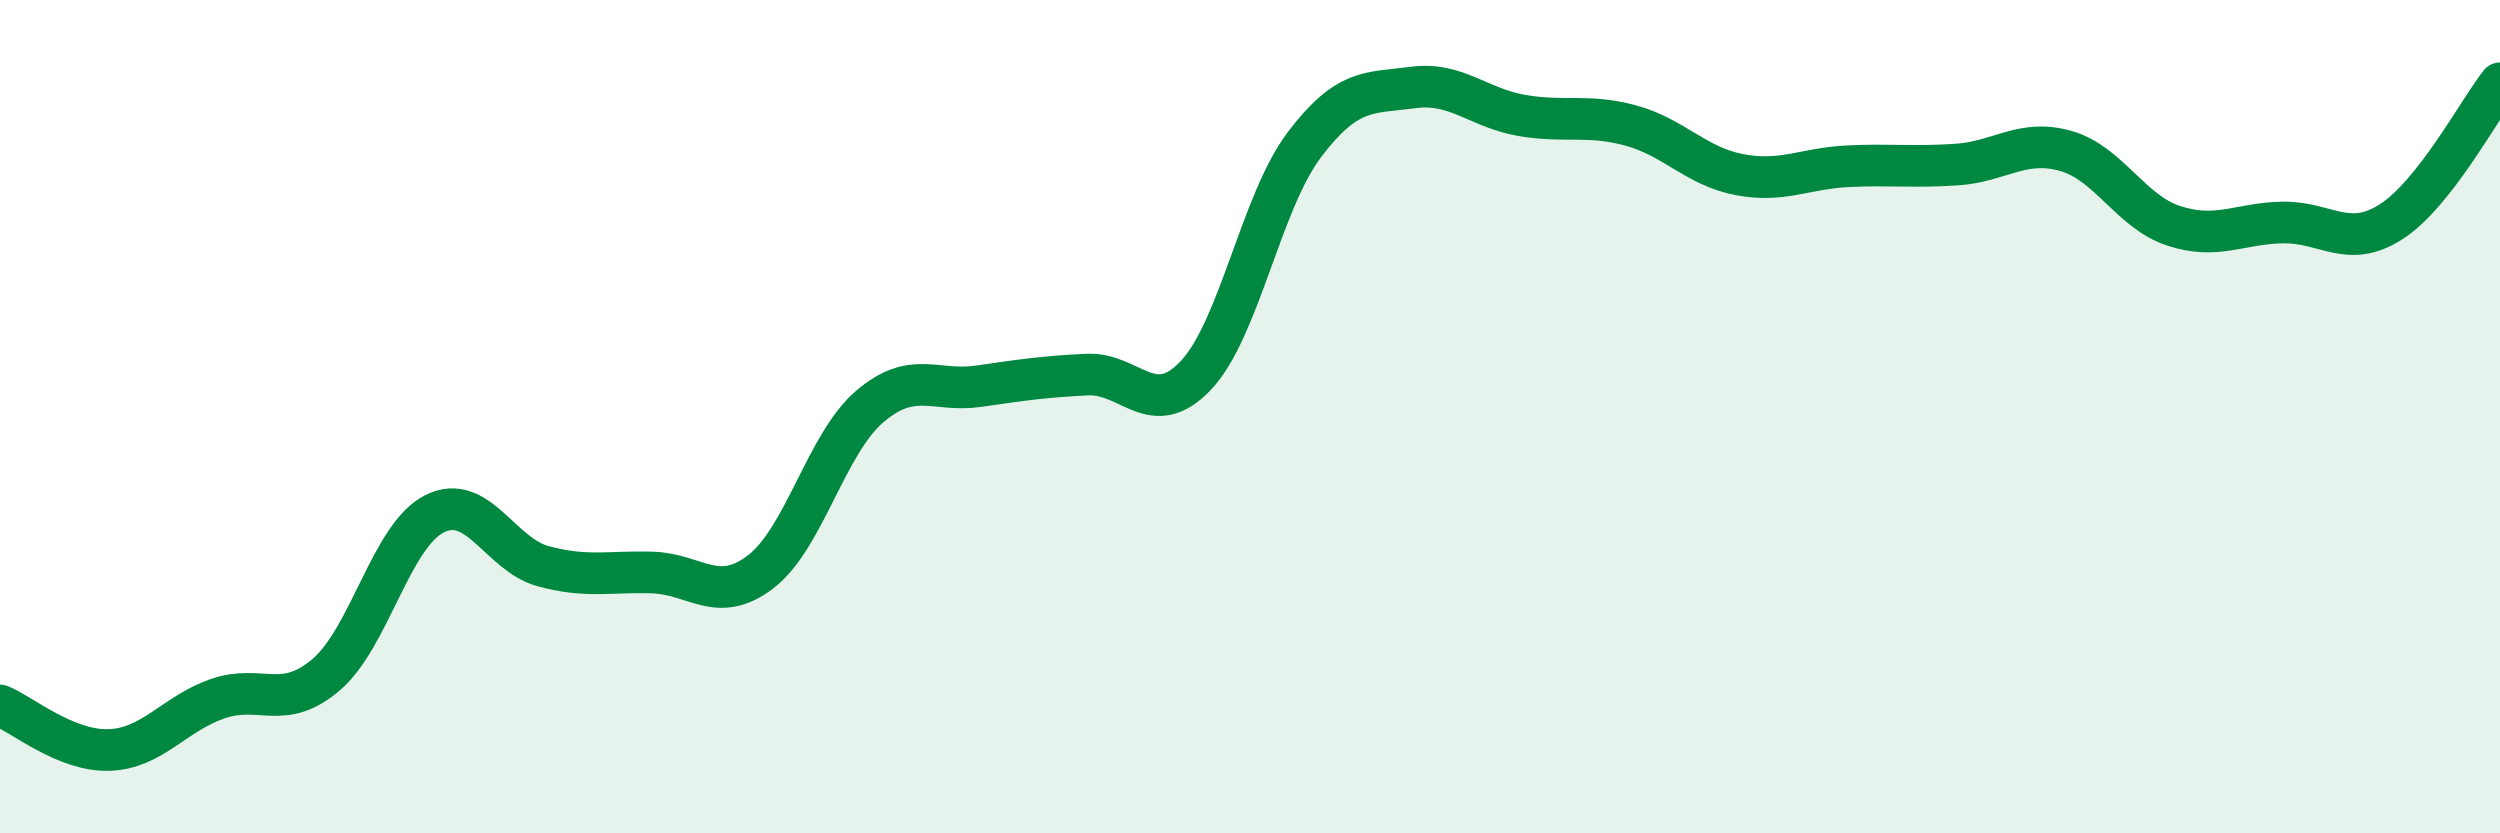 
    <svg width="60" height="20" viewBox="0 0 60 20" xmlns="http://www.w3.org/2000/svg">
      <path
        d="M 0,16.93 C 0.52,17.14 1.57,18.03 2.61,18 C 3.65,17.97 4.18,17.13 5.22,16.77 C 6.26,16.41 6.79,17.08 7.83,16.19 C 8.87,15.3 9.39,12.85 10.43,12.33 C 11.47,11.81 12,13.31 13.04,13.59 C 14.08,13.87 14.61,13.71 15.65,13.74 C 16.69,13.77 17.22,14.52 18.26,13.72 C 19.3,12.92 19.83,10.65 20.87,9.76 C 21.91,8.87 22.44,9.42 23.48,9.27 C 24.52,9.12 25.05,9.04 26.09,8.99 C 27.13,8.94 27.66,10.11 28.7,9.01 C 29.74,7.91 30.26,4.86 31.3,3.48 C 32.34,2.1 32.87,2.24 33.91,2.1 C 34.95,1.96 35.48,2.59 36.52,2.77 C 37.56,2.95 38.09,2.73 39.13,3.01 C 40.17,3.29 40.7,3.99 41.74,4.19 C 42.78,4.39 43.31,4.04 44.35,3.99 C 45.39,3.94 45.92,4.02 46.96,3.95 C 48,3.88 48.53,3.33 49.57,3.62 C 50.61,3.91 51.13,5.08 52.17,5.42 C 53.21,5.76 53.74,5.36 54.78,5.34 C 55.82,5.32 56.35,5.99 57.39,5.32 C 58.43,4.65 59.48,2.66 60,2L60 20L0 20Z"
        fill="#008740"
        opacity="0.1"
        stroke-linecap="round"
        stroke-linejoin="round"
      />
      <path
        d="M 0,16.93 C 0.52,17.14 1.57,18.03 2.61,18 C 3.65,17.97 4.18,17.13 5.22,16.77 C 6.26,16.41 6.79,17.08 7.83,16.19 C 8.87,15.3 9.39,12.85 10.43,12.33 C 11.47,11.81 12,13.31 13.04,13.59 C 14.08,13.87 14.61,13.71 15.65,13.74 C 16.69,13.77 17.22,14.52 18.26,13.72 C 19.3,12.92 19.83,10.65 20.87,9.76 C 21.91,8.87 22.44,9.42 23.48,9.27 C 24.52,9.12 25.05,9.04 26.09,8.99 C 27.13,8.94 27.66,10.11 28.7,9.01 C 29.74,7.91 30.26,4.86 31.3,3.48 C 32.34,2.1 32.87,2.24 33.91,2.1 C 34.95,1.96 35.48,2.59 36.52,2.77 C 37.56,2.95 38.09,2.73 39.13,3.01 C 40.17,3.29 40.7,3.99 41.74,4.19 C 42.78,4.39 43.31,4.04 44.35,3.99 C 45.39,3.94 45.92,4.02 46.96,3.95 C 48,3.88 48.53,3.33 49.57,3.62 C 50.61,3.91 51.13,5.08 52.17,5.42 C 53.21,5.76 53.74,5.36 54.78,5.34 C 55.82,5.32 56.35,5.99 57.39,5.32 C 58.43,4.65 59.48,2.66 60,2"
        stroke="#008740"
        stroke-width="1"
        fill="none"
        stroke-linecap="round"
        stroke-linejoin="round"
      />
    </svg>
  